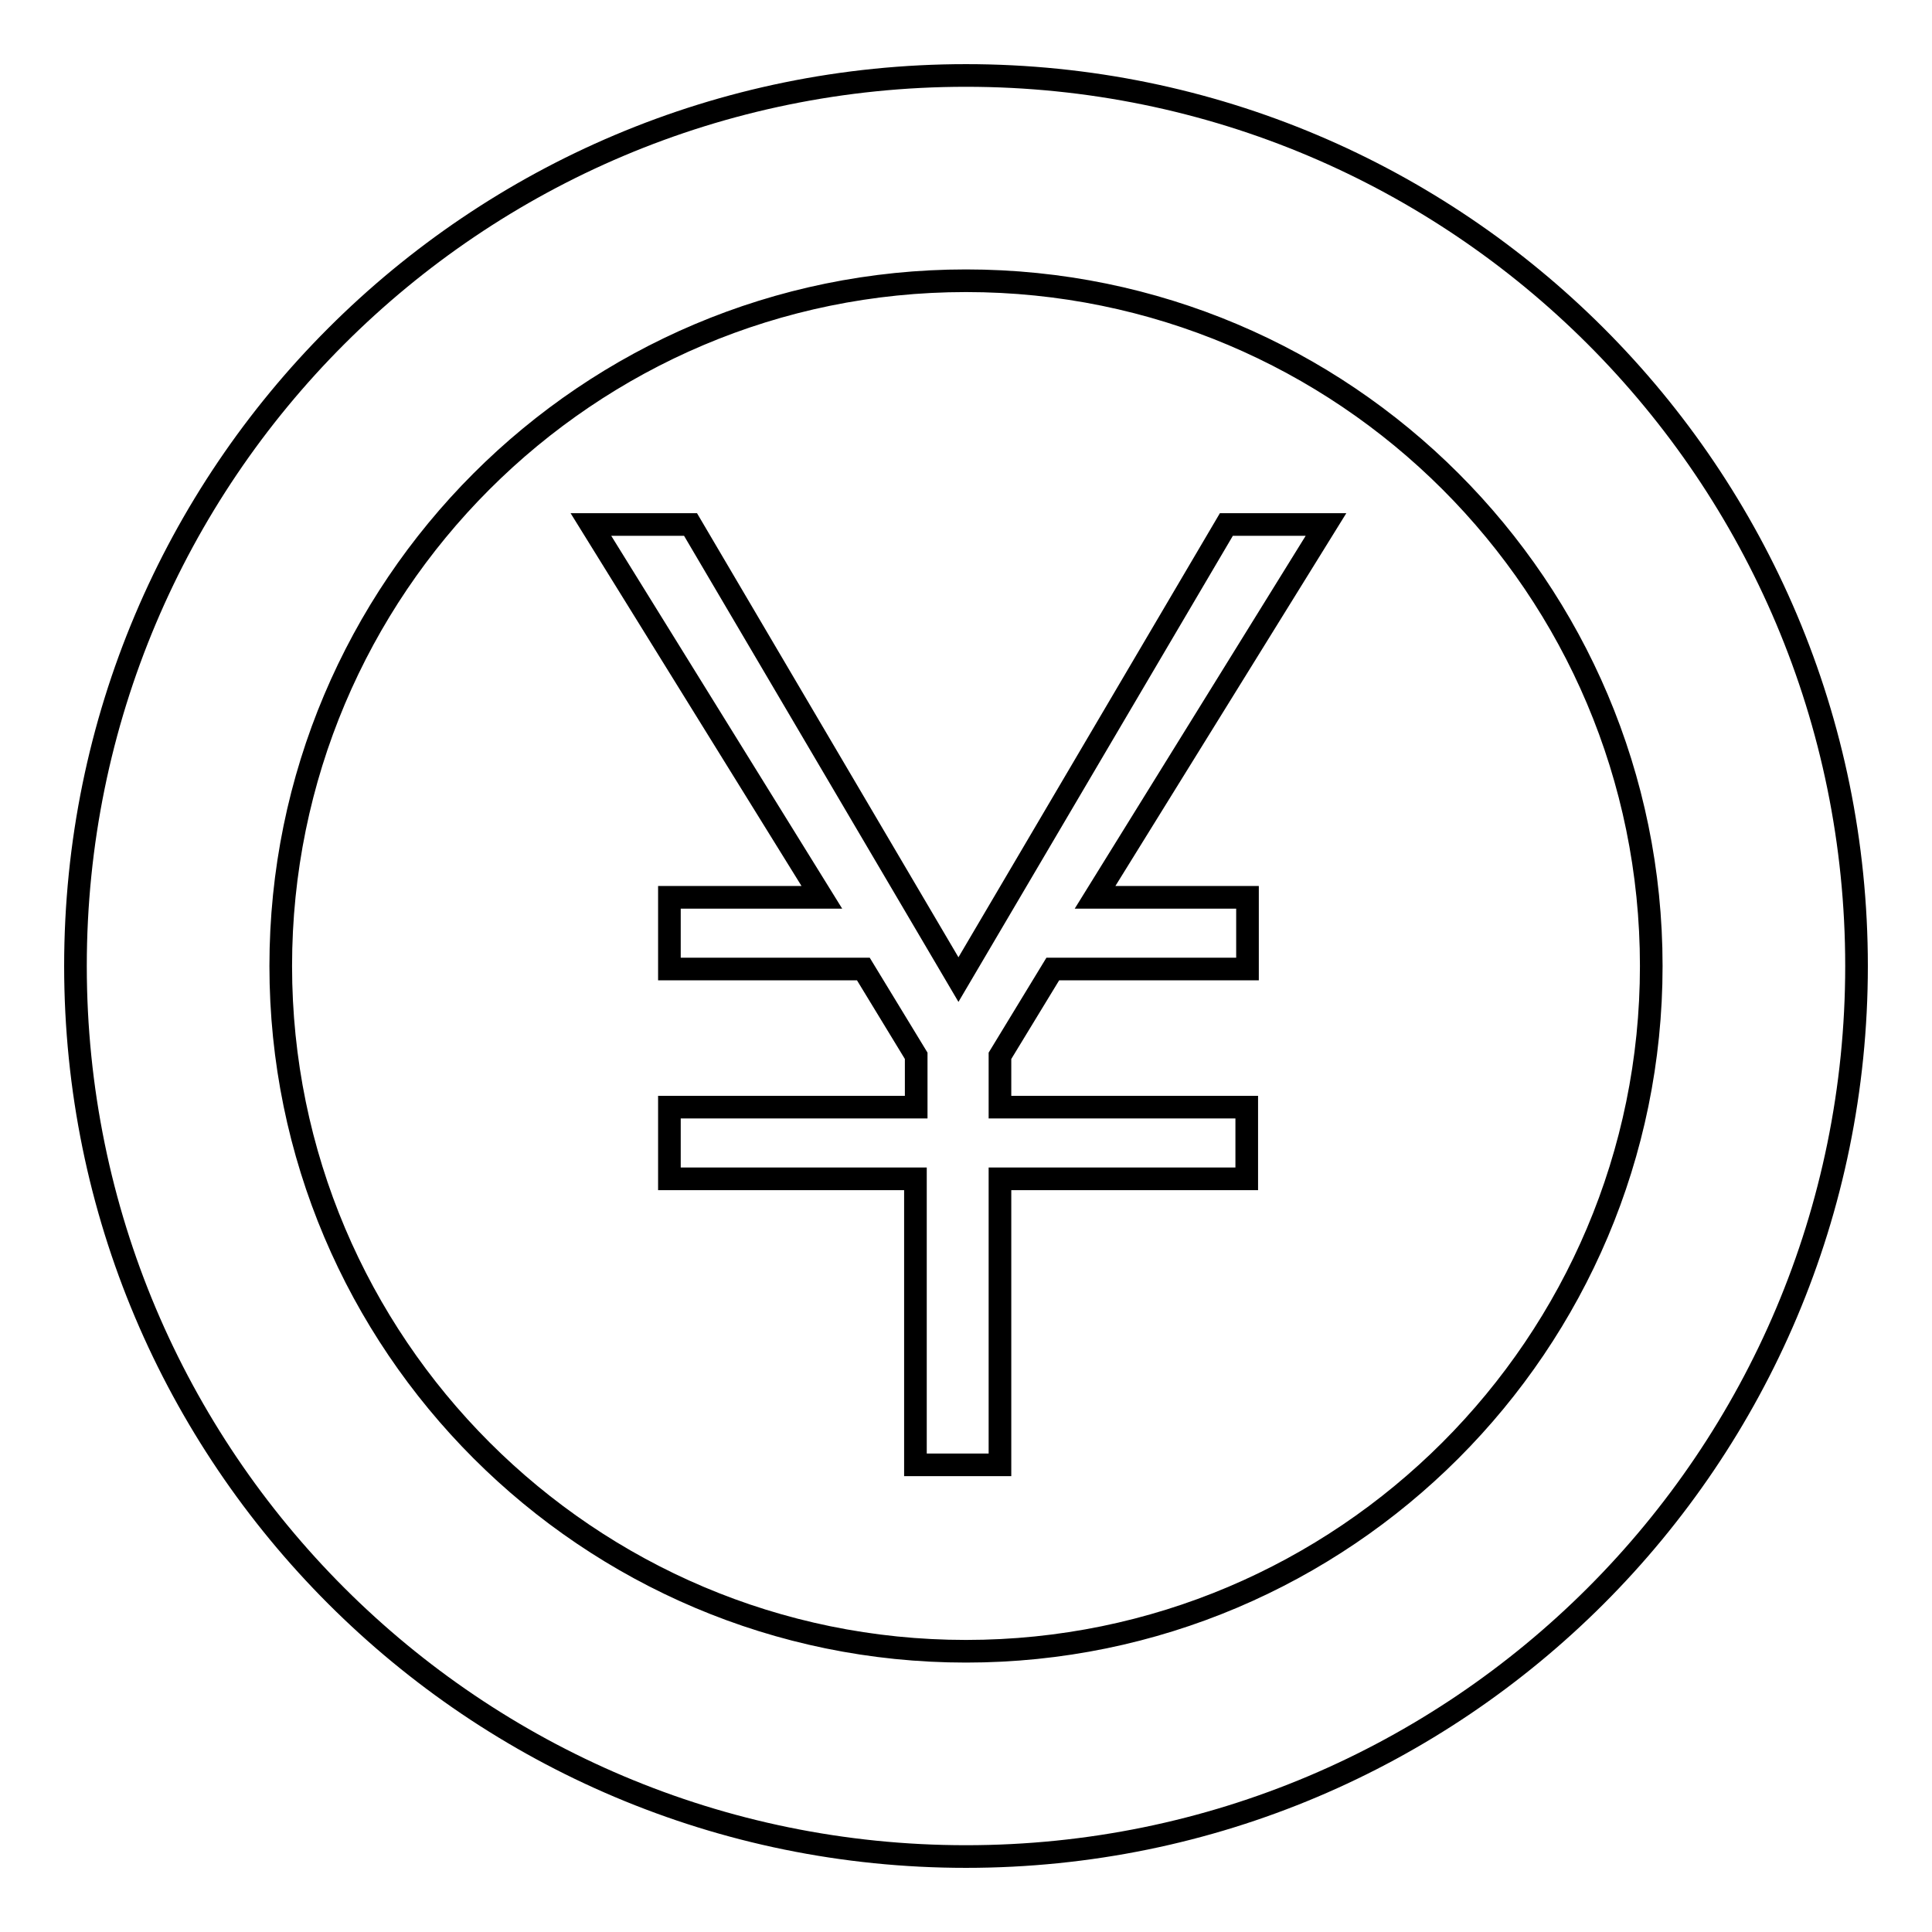 <?xml version="1.0" encoding="utf-8"?>
<!-- Svg Vector Icons : http://www.onlinewebfonts.com/icon -->
<!DOCTYPE svg PUBLIC "-//W3C//DTD SVG 1.1//EN" "http://www.w3.org/Graphics/SVG/1.1/DTD/svg11.dtd">
<svg version="1.1" xmlns="http://www.w3.org/2000/svg" xmlns:xlink="http://www.w3.org/1999/xlink" x="0px" y="0px" viewBox="0 0 256 256" enable-background="new 0 0 256 256" xml:space="preserve">
<g><g><path stroke-width="3" fill-opacity="0" stroke="#000000"  d="M128,10C62.8,10,10,62.8,10,128c0,65.2,52.8,118,118,118c65.2,0,118-52.8,118-118C246,62.8,193.2,10,128,10z M128,218.8c-50.1,0-90.8-40.7-90.8-90.8c0-50.1,40.6-90.8,90.8-90.8c50.1,0,90.8,40.6,90.8,90.8C218.8,178.1,178.1,218.8,128,218.8z"/><path stroke-width="3" fill-opacity="0" stroke="#000000"  d="M127,129.8l35.5-60.3h13.2l-30.6,49.4h20.2v9.5h-25.8l-7,11.5v6.8h32.7v9.5h-32.7v37.9h-11.2v-37.9H88.7v-9.5h32.7v-6.8l-7-11.5H88.7v-9.5h20.2L78.3,69.5h13.2L127,129.8z"/></g></g>
</svg>